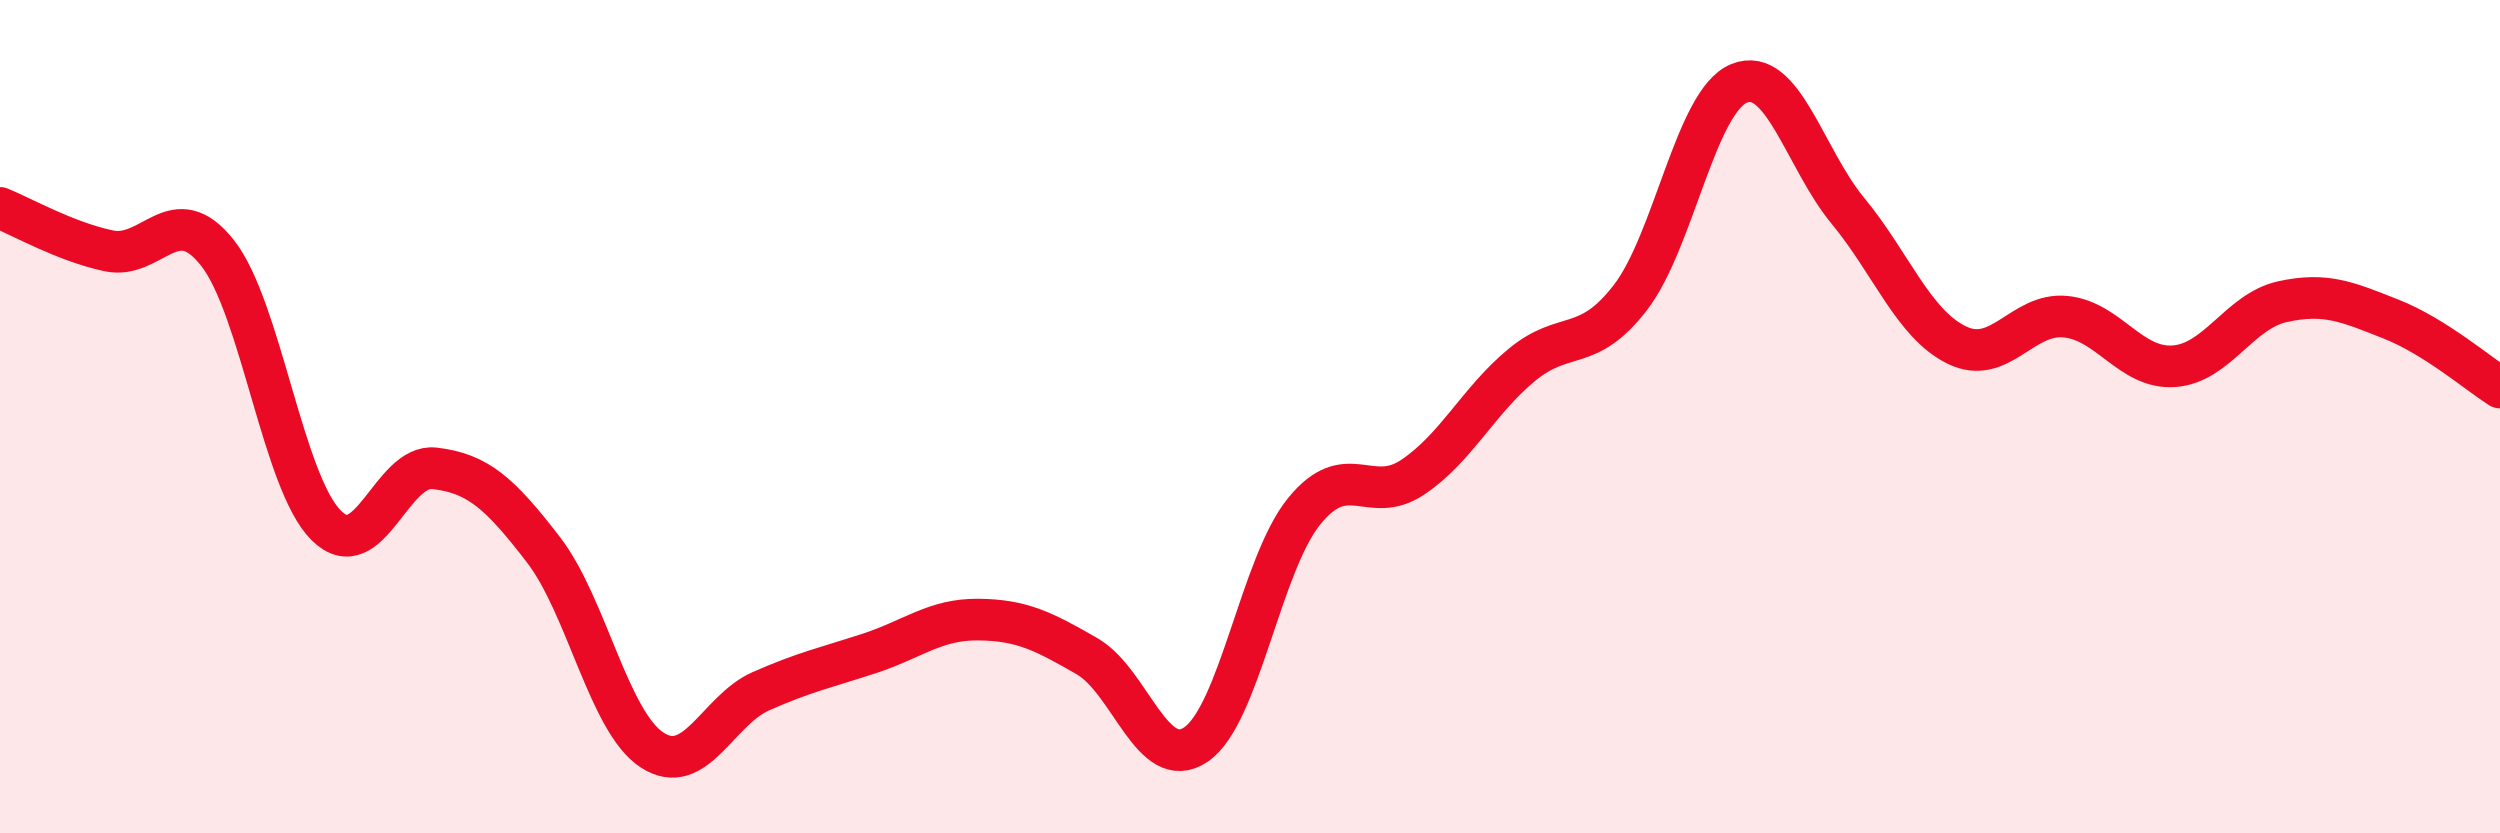 
    <svg width="60" height="20" viewBox="0 0 60 20" xmlns="http://www.w3.org/2000/svg">
      <path
        d="M 0,4.99 C 0.52,5.2 1.57,5.8 2.61,6.02 C 3.65,6.24 4.18,4.75 5.22,6.07 C 6.26,7.39 6.79,11.58 7.83,12.61 C 8.87,13.64 9.39,11.12 10.43,11.24 C 11.47,11.36 12,11.84 13.04,13.19 C 14.08,14.54 14.61,17.32 15.65,18 C 16.69,18.68 17.22,17.05 18.26,16.59 C 19.3,16.13 19.83,16.02 20.87,15.68 C 21.91,15.34 22.44,14.86 23.48,14.87 C 24.52,14.88 25.05,15.15 26.09,15.75 C 27.13,16.35 27.66,18.57 28.7,17.87 C 29.74,17.17 30.26,13.55 31.3,12.27 C 32.34,10.99 32.87,12.15 33.91,11.45 C 34.95,10.75 35.48,9.62 36.52,8.76 C 37.56,7.9 38.09,8.49 39.13,7.14 C 40.17,5.79 40.7,2.42 41.74,2 C 42.78,1.58 43.31,3.8 44.35,5.06 C 45.39,6.32 45.92,7.77 46.96,8.28 C 48,8.79 48.53,7.5 49.57,7.6 C 50.61,7.7 51.13,8.86 52.17,8.79 C 53.21,8.72 53.74,7.47 54.78,7.24 C 55.82,7.01 56.35,7.25 57.39,7.66 C 58.43,8.07 59.48,8.97 60,9.3L60 20L0 20Z"
        fill="#EB0A25"
        opacity="0.1"
        stroke-linecap="round"
        stroke-linejoin="round"
      />
      <path
        d="M 0,4.99 C 0.52,5.2 1.57,5.8 2.61,6.02 C 3.65,6.24 4.18,4.75 5.22,6.07 C 6.26,7.39 6.79,11.58 7.83,12.61 C 8.87,13.64 9.39,11.12 10.43,11.24 C 11.47,11.36 12,11.84 13.04,13.19 C 14.08,14.54 14.61,17.32 15.65,18 C 16.69,18.68 17.22,17.05 18.26,16.59 C 19.3,16.13 19.83,16.02 20.87,15.68 C 21.91,15.34 22.44,14.86 23.48,14.87 C 24.52,14.88 25.05,15.15 26.09,15.75 C 27.13,16.35 27.66,18.57 28.7,17.87 C 29.74,17.17 30.26,13.55 31.3,12.27 C 32.34,10.99 32.87,12.15 33.91,11.45 C 34.95,10.75 35.48,9.62 36.52,8.76 C 37.56,7.9 38.09,8.49 39.13,7.14 C 40.17,5.79 40.7,2.42 41.74,2 C 42.78,1.58 43.31,3.8 44.35,5.06 C 45.39,6.32 45.92,7.77 46.96,8.28 C 48,8.79 48.53,7.5 49.57,7.6 C 50.61,7.7 51.13,8.86 52.17,8.79 C 53.21,8.72 53.74,7.47 54.78,7.24 C 55.82,7.01 56.35,7.25 57.39,7.66 C 58.43,8.07 59.48,8.97 60,9.3"
        stroke="#EB0A25"
        stroke-width="1"
        fill="none"
        stroke-linecap="round"
        stroke-linejoin="round"
      />
    </svg>
  